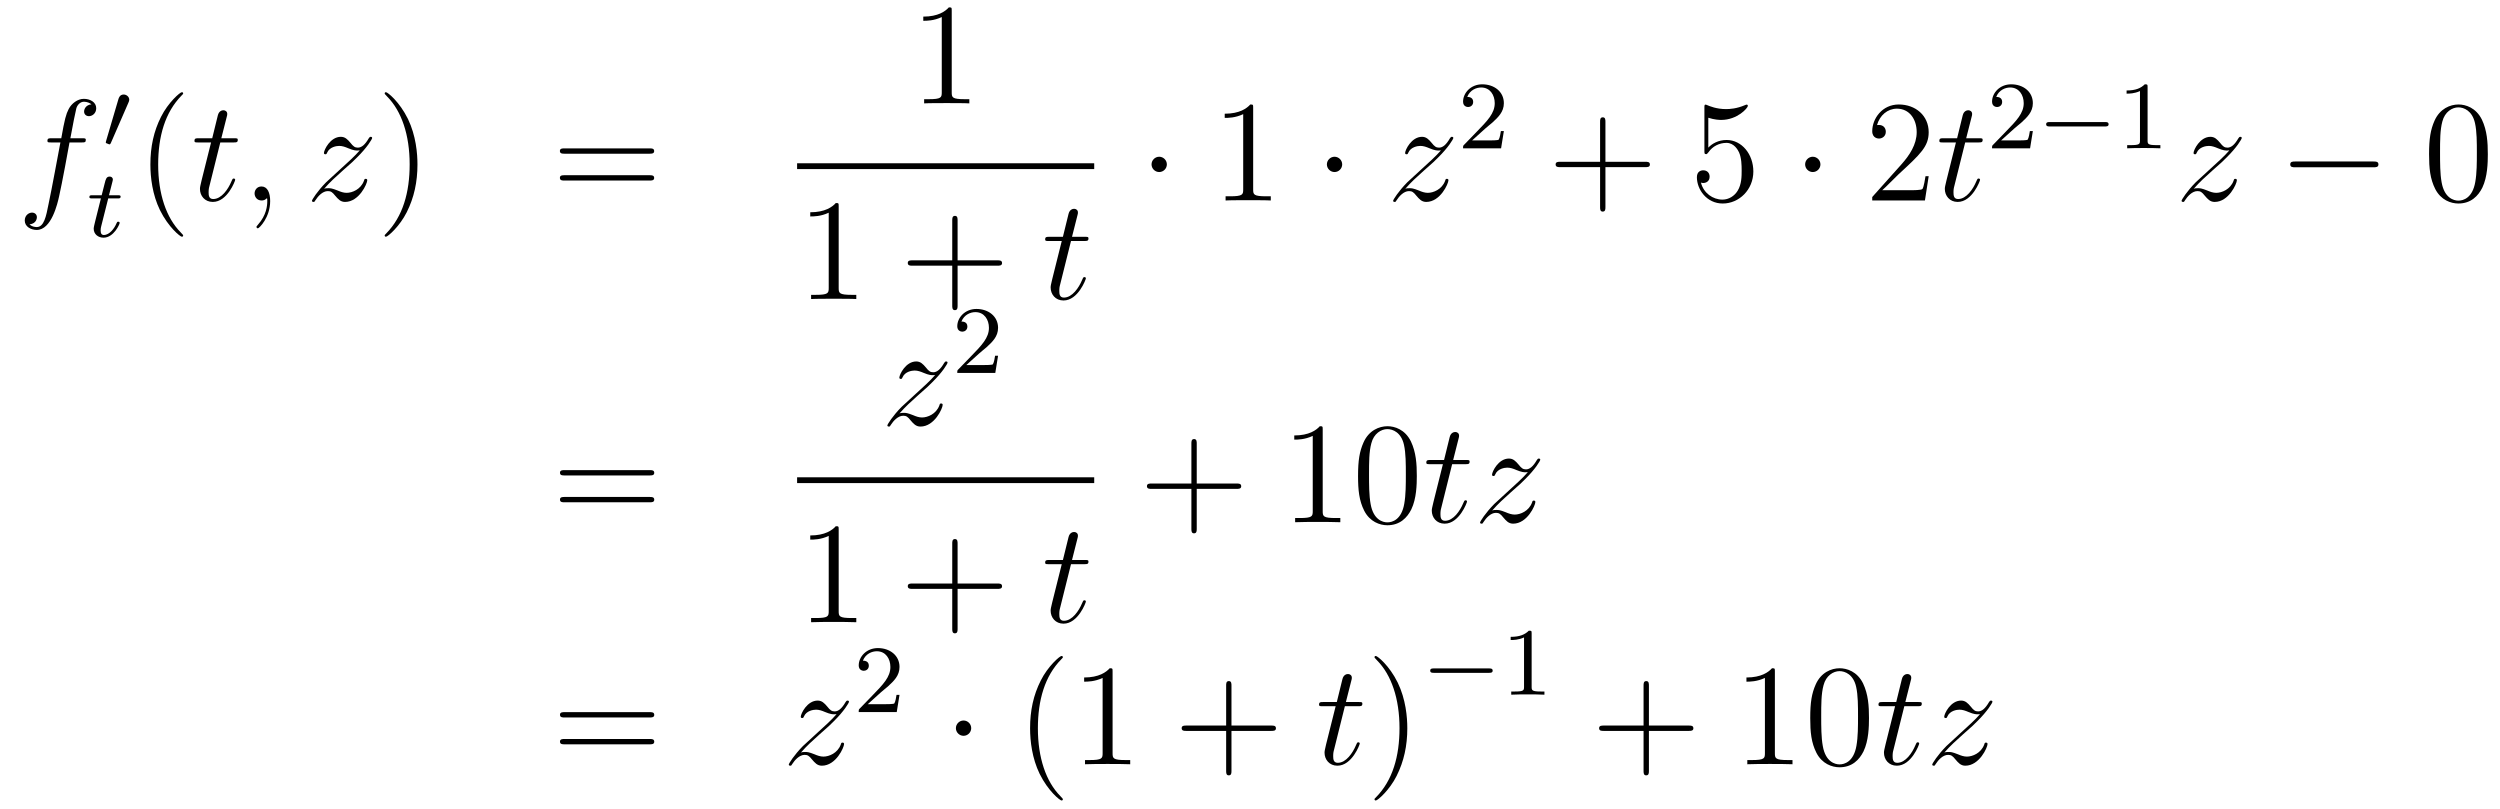 <?xml version='1.0'?>
<!-- This file was generated by dvisvgm 1.14.1 -->
<svg height='67pt' version='1.1' viewBox='0 -67 207 67' width='207pt' xmlns='http://www.w3.org/2000/svg' xmlns:xlink='http://www.w3.org/1999/xlink'>
<g id='page1'>
<g transform='matrix(1 0 0 1 -132 600)'>
<path d='M138.772 -655.206C139.011 -655.206 139.106 -655.206 139.106 -655.433C139.106 -655.552 139.011 -655.552 138.795 -655.552H137.827C138.054 -656.783 138.222 -657.632 138.317 -658.015C138.389 -658.302 138.64 -658.577 138.951 -658.577C139.202 -658.577 139.453 -658.469 139.572 -658.362C139.106 -658.314 138.963 -657.967 138.963 -657.764C138.963 -657.525 139.142 -657.381 139.369 -657.381C139.608 -657.381 139.967 -657.584 139.967 -658.039C139.967 -658.541 139.465 -658.816 138.939 -658.816C138.425 -658.816 137.923 -658.433 137.684 -657.967C137.468 -657.548 137.349 -657.118 137.074 -655.552H136.273C136.046 -655.552 135.927 -655.552 135.927 -655.337C135.927 -655.206 135.998 -655.206 136.237 -655.206H137.002C136.787 -654.094 136.297 -651.392 136.022 -650.113C135.819 -649.073 135.64 -648.2 135.042 -648.2C135.006 -648.2 134.659 -648.2 134.444 -648.427C135.054 -648.475 135.054 -649.001 135.054 -649.013C135.054 -649.252 134.874 -649.396 134.648 -649.396C134.408 -649.396 134.05 -649.192 134.05 -648.738C134.05 -648.224 134.576 -647.961 135.042 -647.961C136.261 -647.961 136.763 -650.149 136.895 -650.747C137.11 -651.667 137.696 -654.847 137.755 -655.206H138.772Z' fill-rule='evenodd'/>
<path d='M142.632 -658.497C142.672 -658.601 142.703 -658.656 142.703 -658.736C142.703 -658.999 142.464 -659.174 142.241 -659.174C141.923 -659.174 141.835 -658.895 141.803 -658.784L140.791 -655.349C140.759 -655.254 140.759 -655.23 140.759 -655.222C140.759 -655.15 140.807 -655.134 140.887 -655.11C141.03 -655.047 141.046 -655.047 141.062 -655.047C141.086 -655.047 141.133 -655.047 141.189 -655.182L142.632 -658.497Z' fill-rule='evenodd'/>
<path d='M140.961 -650.572H141.742C141.893 -650.572 141.989 -650.572 141.989 -650.723C141.989 -650.834 141.885 -650.834 141.75 -650.834H141.025L141.312 -651.966C141.343 -652.085 141.343 -652.125 141.343 -652.133C141.343 -652.301 141.216 -652.38 141.081 -652.38C140.81 -652.38 140.754 -652.165 140.666 -651.807L140.419 -650.834H139.654C139.503 -650.834 139.399 -650.834 139.399 -650.683C139.399 -650.572 139.503 -650.572 139.638 -650.572H140.355L139.877 -648.659C139.829 -648.46 139.758 -648.181 139.758 -648.069C139.758 -647.591 140.148 -647.32 140.571 -647.32C141.423 -647.32 141.909 -648.444 141.909 -648.539C141.909 -648.627 141.837 -648.643 141.79 -648.643C141.702 -648.643 141.694 -648.611 141.638 -648.492C141.479 -648.109 141.081 -647.543 140.594 -647.543C140.427 -647.543 140.332 -647.655 140.332 -647.918C140.332 -648.069 140.355 -648.157 140.379 -648.261L140.961 -650.572Z' fill-rule='evenodd'/>
<path d='M147.165 -647.495C147.165 -647.531 147.165 -647.555 146.962 -647.758C145.767 -648.966 145.097 -650.938 145.097 -653.377C145.097 -655.696 145.659 -657.692 147.046 -659.103C147.165 -659.21 147.165 -659.234 147.165 -659.27C147.165 -659.342 147.105 -659.366 147.057 -659.366C146.902 -659.366 145.922 -658.505 145.336 -657.333C144.727 -656.126 144.452 -654.847 144.452 -653.377C144.452 -652.312 144.619 -650.89 145.24 -649.611C145.946 -648.177 146.926 -647.399 147.057 -647.399C147.105 -647.399 147.165 -647.423 147.165 -647.495Z' fill-rule='evenodd'/>
<path d='M150.241 -655.206H151.341C151.568 -655.206 151.688 -655.206 151.688 -655.421C151.688 -655.552 151.616 -655.552 151.377 -655.552H150.325L150.767 -657.297C150.815 -657.465 150.815 -657.489 150.815 -657.573C150.815 -657.764 150.66 -657.871 150.504 -657.871C150.409 -657.871 150.134 -657.835 150.038 -657.453L149.572 -655.552H148.448C148.209 -655.552 148.102 -655.552 148.102 -655.325C148.102 -655.206 148.185 -655.206 148.412 -655.206H149.476L148.687 -652.05C148.592 -651.631 148.556 -651.512 148.556 -651.356C148.556 -650.794 148.95 -650.28 149.62 -650.28C150.827 -650.28 151.473 -652.026 151.473 -652.109C151.473 -652.181 151.425 -652.217 151.353 -652.217C151.329 -652.217 151.281 -652.217 151.257 -652.169C151.245 -652.157 151.234 -652.145 151.15 -651.954C150.899 -651.356 150.349 -650.52 149.655 -650.52C149.297 -650.52 149.273 -650.818 149.273 -651.081C149.273 -651.093 149.273 -651.32 149.309 -651.464L150.241 -655.206ZM154.37 -650.352C154.37 -651.046 154.143 -651.56 153.652 -651.56C153.27 -651.56 153.079 -651.249 153.079 -650.986C153.079 -650.723 153.258 -650.4 153.664 -650.4C153.82 -650.4 153.951 -650.448 154.059 -650.555C154.083 -650.579 154.095 -650.579 154.107 -650.579C154.131 -650.579 154.131 -650.412 154.131 -650.352C154.131 -649.958 154.059 -649.181 153.366 -648.404C153.234 -648.26 153.234 -648.236 153.234 -648.213C153.234 -648.153 153.294 -648.093 153.354 -648.093C153.449 -648.093 154.37 -648.978 154.37 -650.352Z' fill-rule='evenodd'/>
<path d='M158.834 -651.368C159.348 -651.954 159.767 -652.325 160.365 -652.863C161.082 -653.484 161.392 -653.783 161.56 -653.962C162.397 -654.787 162.815 -655.481 162.815 -655.576C162.815 -655.672 162.719 -655.672 162.696 -655.672C162.612 -655.672 162.588 -655.624 162.528 -655.54C162.229 -655.026 161.942 -654.775 161.631 -654.775C161.38 -654.775 161.249 -654.883 161.022 -655.17C160.771 -655.468 160.568 -655.672 160.221 -655.672C159.348 -655.672 158.822 -654.584 158.822 -654.333C158.822 -654.297 158.834 -654.225 158.942 -654.225C159.037 -654.225 159.05 -654.273 159.085 -654.357C159.289 -654.835 159.862 -654.919 160.089 -654.919C160.341 -654.919 160.58 -654.835 160.83 -654.727C161.285 -654.536 161.476 -654.536 161.596 -654.536C161.679 -654.536 161.727 -654.536 161.787 -654.548C161.392 -654.082 160.747 -653.508 160.209 -653.018L159.002 -651.906C158.272 -651.165 157.83 -650.46 157.83 -650.376C157.83 -650.304 157.89 -650.28 157.962 -650.28C158.033 -650.28 158.045 -650.292 158.129 -650.436C158.32 -650.735 158.703 -651.177 159.145 -651.177C159.396 -651.177 159.516 -651.093 159.755 -650.794C159.982 -650.532 160.185 -650.28 160.568 -650.28C161.739 -650.28 162.409 -651.799 162.409 -652.073C162.409 -652.121 162.397 -652.193 162.277 -652.193C162.181 -652.193 162.17 -652.145 162.134 -652.026C161.871 -651.32 161.165 -651.033 160.699 -651.033C160.448 -651.033 160.209 -651.117 159.958 -651.225C159.48 -651.416 159.348 -651.416 159.193 -651.416C159.073 -651.416 158.942 -651.416 158.834 -651.368Z' fill-rule='evenodd'/>
<path d='M166.566 -653.377C166.566 -654.285 166.446 -655.767 165.777 -657.154C165.071 -658.588 164.091 -659.366 163.959 -659.366C163.912 -659.366 163.852 -659.342 163.852 -659.27C163.852 -659.234 163.852 -659.21 164.055 -659.007C165.251 -657.8 165.92 -655.827 165.92 -653.388C165.92 -651.069 165.358 -649.073 163.971 -647.662C163.852 -647.555 163.852 -647.531 163.852 -647.495C163.852 -647.423 163.912 -647.399 163.959 -647.399C164.115 -647.399 165.095 -648.26 165.681 -649.432C166.291 -650.651 166.566 -651.942 166.566 -653.377Z' fill-rule='evenodd'/>
<path d='M185.782 -654.273C185.949 -654.273 186.165 -654.273 186.165 -654.488C186.165 -654.715 185.962 -654.715 185.782 -654.715H178.741C178.574 -654.715 178.359 -654.715 178.359 -654.5C178.359 -654.273 178.562 -654.273 178.741 -654.273H185.782ZM185.782 -652.05C185.949 -652.05 186.165 -652.05 186.165 -652.265C186.165 -652.492 185.962 -652.492 185.782 -652.492H178.741C178.574 -652.492 178.359 -652.492 178.359 -652.277C178.359 -652.05 178.562 -652.05 178.741 -652.05H185.782Z' fill-rule='evenodd'/>
<path d='M210.803 -666.102C210.803 -666.378 210.803 -666.389 210.564 -666.389C210.277 -666.067 209.68 -665.624 208.448 -665.624V-665.278C208.723 -665.278 209.321 -665.278 209.978 -665.588V-659.36C209.978 -658.93 209.942 -658.787 208.89 -658.787H208.519V-658.44C208.842 -658.464 210.002 -658.464 210.396 -658.464C210.791 -658.464 211.938 -658.464 212.261 -658.44V-658.787H211.891C210.839 -658.787 210.803 -658.93 210.803 -659.36V-666.102Z' fill-rule='evenodd'/>
<path d='M198 -653H222.601V-653.481H198'/>
<path d='M201.443 -649.902C201.443 -650.178 201.443 -650.189 201.204 -650.189C200.917 -649.867 200.32 -649.424 199.088 -649.424V-649.078C199.363 -649.078 199.961 -649.078 200.618 -649.388V-643.16C200.618 -642.73 200.582 -642.587 199.53 -642.587H199.159V-642.24C199.482 -642.264 200.642 -642.264 201.036 -642.264C201.431 -642.264 202.578 -642.264 202.901 -642.24V-642.587H202.531C201.479 -642.587 201.443 -642.73 201.443 -643.16V-649.902Z' fill-rule='evenodd'/>
<path d='M211.289 -645.001H214.588C214.756 -645.001 214.97 -645.001 214.97 -645.217C214.97 -645.444 214.768 -645.444 214.588 -645.444H211.289V-648.743C211.289 -648.91 211.289 -649.126 211.073 -649.126C210.846 -649.126 210.846 -648.922 210.846 -648.743V-645.444H207.547C207.379 -645.444 207.164 -645.444 207.164 -645.228C207.164 -645.001 207.367 -645.001 207.547 -645.001H210.846V-641.702C210.846 -641.535 210.846 -641.32 211.062 -641.32C211.289 -641.32 211.289 -641.523 211.289 -641.702V-645.001Z' fill-rule='evenodd'/>
<path d='M220.679 -647.046H221.778C222.006 -647.046 222.125 -647.046 222.125 -647.261C222.125 -647.392 222.054 -647.392 221.814 -647.392H220.763L221.204 -649.137C221.252 -649.305 221.252 -649.329 221.252 -649.413C221.252 -649.604 221.098 -649.711 220.942 -649.711C220.846 -649.711 220.572 -649.675 220.476 -649.293L220.009 -647.392H218.886C218.647 -647.392 218.539 -647.392 218.539 -647.165C218.539 -647.046 218.623 -647.046 218.85 -647.046H219.914L219.125 -643.89C219.029 -643.471 218.993 -643.352 218.993 -643.196C218.993 -642.634 219.388 -642.12 220.057 -642.12C221.264 -642.12 221.91 -643.866 221.91 -643.949C221.91 -644.021 221.862 -644.057 221.79 -644.057C221.767 -644.057 221.719 -644.057 221.695 -644.009C221.683 -643.997 221.671 -643.985 221.587 -643.794C221.336 -643.196 220.787 -642.36 220.093 -642.36C219.734 -642.36 219.71 -642.658 219.71 -642.921C219.71 -642.933 219.71 -643.16 219.746 -643.304L220.679 -647.046Z' fill-rule='evenodd'/>
<path d='M228.616 -653.388C228.616 -653.735 228.329 -654.022 227.982 -654.022C227.635 -654.022 227.348 -653.735 227.348 -653.388C227.348 -653.042 227.635 -652.755 227.982 -652.755C228.329 -652.755 228.616 -653.042 228.616 -653.388Z' fill-rule='evenodd'/>
<path d='M235.762 -658.062C235.762 -658.338 235.762 -658.349 235.523 -658.349C235.236 -658.027 234.638 -657.584 233.407 -657.584V-657.238C233.682 -657.238 234.28 -657.238 234.937 -657.548V-651.32C234.937 -650.89 234.901 -650.747 233.849 -650.747H233.479V-650.4C233.802 -650.424 234.961 -650.424 235.356 -650.424S236.898 -650.424 237.221 -650.4V-650.747H236.85C235.798 -650.747 235.762 -650.89 235.762 -651.32V-658.062Z' fill-rule='evenodd'/>
<path d='M243.133 -653.388C243.133 -653.735 242.846 -654.022 242.5 -654.022C242.153 -654.022 241.866 -653.735 241.866 -653.388C241.866 -653.042 242.153 -652.755 242.5 -652.755C242.846 -652.755 243.133 -653.042 243.133 -653.388Z' fill-rule='evenodd'/>
<path d='M248.356 -651.368C248.87 -651.954 249.288 -652.325 249.886 -652.863C250.603 -653.484 250.914 -653.783 251.082 -653.962C251.918 -654.787 252.336 -655.481 252.336 -655.576C252.336 -655.672 252.241 -655.672 252.217 -655.672C252.133 -655.672 252.109 -655.624 252.049 -655.54C251.75 -655.026 251.464 -654.775 251.153 -654.775C250.902 -654.775 250.77 -654.883 250.543 -655.17C250.292 -655.468 250.09 -655.672 249.743 -655.672C248.87 -655.672 248.344 -654.584 248.344 -654.333C248.344 -654.297 248.356 -654.225 248.464 -654.225C248.558 -654.225 248.572 -654.273 248.606 -654.357C248.81 -654.835 249.384 -654.919 249.611 -654.919C249.862 -654.919 250.102 -654.835 250.352 -654.727C250.806 -654.536 250.998 -654.536 251.117 -654.536C251.201 -654.536 251.249 -654.536 251.309 -654.548C250.914 -654.082 250.268 -653.508 249.731 -653.018L248.524 -651.906C247.794 -651.165 247.351 -650.46 247.351 -650.376C247.351 -650.304 247.411 -650.28 247.483 -650.28S247.567 -650.292 247.65 -650.436C247.842 -650.735 248.225 -651.177 248.666 -651.177C248.917 -651.177 249.037 -651.093 249.276 -650.794C249.503 -650.532 249.707 -650.28 250.09 -650.28C251.261 -650.28 251.93 -651.799 251.93 -652.073C251.93 -652.121 251.918 -652.193 251.798 -652.193C251.702 -652.193 251.692 -652.145 251.656 -652.026C251.392 -651.32 250.687 -651.033 250.22 -651.033C249.97 -651.033 249.731 -651.117 249.48 -651.225C249.001 -651.416 248.87 -651.416 248.714 -651.416C248.594 -651.416 248.464 -651.416 248.356 -651.368Z' fill-rule='evenodd'/>
<path d='M254.968 -656.346C255.095 -656.465 255.43 -656.728 255.557 -656.84C256.051 -657.294 256.52 -657.732 256.52 -658.457C256.52 -659.405 255.724 -660.019 254.728 -660.019C253.772 -660.019 253.142 -659.294 253.142 -658.585C253.142 -658.194 253.453 -658.138 253.565 -658.138C253.732 -658.138 253.979 -658.258 253.979 -658.561C253.979 -658.975 253.58 -658.975 253.486 -658.975C253.716 -659.557 254.25 -659.756 254.64 -659.756C255.382 -659.756 255.764 -659.127 255.764 -658.457C255.764 -657.628 255.182 -657.023 254.242 -656.059L253.238 -655.023C253.142 -654.935 253.142 -654.919 253.142 -654.72H256.29L256.52 -656.146H256.273C256.25 -655.987 256.187 -655.588 256.091 -655.437C256.043 -655.373 255.437 -655.373 255.31 -655.373H253.891L254.968 -656.346Z' fill-rule='evenodd'/>
<path d='M264.93 -653.161H268.229C268.397 -653.161 268.612 -653.161 268.612 -653.377C268.612 -653.604 268.409 -653.604 268.229 -653.604H264.93V-656.903C264.93 -657.07 264.93 -657.286 264.714 -657.286C264.487 -657.286 264.487 -657.082 264.487 -656.903V-653.604H261.188C261.02 -653.604 260.806 -653.604 260.806 -653.388C260.806 -653.161 261.008 -653.161 261.188 -653.161H264.487V-649.862C264.487 -649.695 264.487 -649.48 264.702 -649.48C264.93 -649.48 264.93 -649.683 264.93 -649.862V-653.161Z' fill-rule='evenodd'/>
<path d='M273.448 -657.25C273.961 -657.082 274.38 -657.07 274.511 -657.07C275.862 -657.07 276.722 -658.062 276.722 -658.23C276.722 -658.278 276.698 -658.338 276.628 -658.338C276.604 -658.338 276.58 -658.338 276.472 -658.29C275.802 -658.003 275.228 -657.967 274.918 -657.967C274.129 -657.967 273.566 -658.206 273.34 -658.302C273.256 -658.338 273.232 -658.338 273.221 -658.338C273.125 -658.338 273.125 -658.266 273.125 -658.074V-654.524C273.125 -654.309 273.125 -654.237 273.268 -654.237C273.328 -654.237 273.34 -654.249 273.46 -654.393C273.794 -654.883 274.356 -655.17 274.954 -655.17C275.587 -655.17 275.898 -654.584 275.994 -654.381C276.197 -653.914 276.209 -653.329 276.209 -652.874C276.209 -652.42 276.209 -651.739 275.874 -651.201C275.611 -650.771 275.144 -650.472 274.619 -650.472C273.829 -650.472 273.053 -651.01 272.838 -651.882C272.898 -651.858 272.969 -651.847 273.029 -651.847C273.232 -651.847 273.556 -651.966 273.556 -652.372C273.556 -652.707 273.328 -652.898 273.029 -652.898C272.814 -652.898 272.503 -652.791 272.503 -652.325C272.503 -651.308 273.316 -650.149 274.643 -650.149C275.994 -650.149 277.177 -651.285 277.177 -652.803C277.177 -654.225 276.221 -655.409 274.966 -655.409C274.284 -655.409 273.758 -655.11 273.448 -654.775V-657.25Z' fill-rule='evenodd'/>
<path d='M282.732 -653.388C282.732 -653.735 282.444 -654.022 282.097 -654.022C281.752 -654.022 281.465 -653.735 281.465 -653.388C281.465 -653.042 281.752 -652.755 282.097 -652.755C282.444 -652.755 282.732 -653.042 282.732 -653.388Z' fill-rule='evenodd'/>
<path d='M291.695 -652.408H291.432C291.396 -652.205 291.301 -651.547 291.181 -651.356C291.097 -651.249 290.416 -651.249 290.058 -651.249H287.846C288.169 -651.524 288.898 -652.289 289.208 -652.576C291.025 -654.249 291.695 -654.871 291.695 -656.054C291.695 -657.429 290.608 -658.349 289.22 -658.349C287.834 -658.349 287.021 -657.166 287.021 -656.138C287.021 -655.528 287.548 -655.528 287.582 -655.528C287.834 -655.528 288.145 -655.707 288.145 -656.09C288.145 -656.425 287.917 -656.652 287.582 -656.652C287.476 -656.652 287.452 -656.652 287.416 -656.64C287.642 -657.453 288.288 -658.003 289.066 -658.003C290.082 -658.003 290.702 -657.154 290.702 -656.054C290.702 -655.038 290.117 -654.153 289.436 -653.388L287.021 -650.687V-650.4H291.384L291.695 -652.408Z' fill-rule='evenodd'/>
<path d='M294.718 -655.206H295.817C296.044 -655.206 296.164 -655.206 296.164 -655.421C296.164 -655.552 296.092 -655.552 295.853 -655.552H294.8L295.243 -657.297C295.291 -657.465 295.291 -657.489 295.291 -657.573C295.291 -657.764 295.135 -657.871 294.98 -657.871C294.884 -657.871 294.61 -657.835 294.514 -657.453L294.048 -655.552H292.924C292.685 -655.552 292.578 -655.552 292.578 -655.325C292.578 -655.206 292.661 -655.206 292.888 -655.206H293.952L293.164 -652.05C293.068 -651.631 293.032 -651.512 293.032 -651.356C293.032 -650.794 293.426 -650.28 294.096 -650.28C295.303 -650.28 295.949 -652.026 295.949 -652.109C295.949 -652.181 295.901 -652.217 295.829 -652.217C295.805 -652.217 295.757 -652.217 295.733 -652.169C295.721 -652.157 295.709 -652.145 295.626 -651.954C295.375 -651.356 294.824 -650.52 294.131 -650.52C293.773 -650.52 293.749 -650.818 293.749 -651.081C293.749 -651.093 293.749 -651.32 293.785 -651.464L294.718 -655.206Z' fill-rule='evenodd'/>
<path d='M298.768 -656.346C298.895 -656.465 299.23 -656.728 299.357 -656.84C299.851 -657.294 300.32 -657.732 300.32 -658.457C300.32 -659.405 299.524 -660.019 298.528 -660.019C297.572 -660.019 296.942 -659.294 296.942 -658.585C296.942 -658.194 297.253 -658.138 297.365 -658.138C297.532 -658.138 297.779 -658.258 297.779 -658.561C297.779 -658.975 297.38 -658.975 297.286 -658.975C297.516 -659.557 298.05 -659.756 298.44 -659.756C299.182 -659.756 299.564 -659.127 299.564 -658.457C299.564 -657.628 298.982 -657.023 298.042 -656.059L297.038 -655.023C296.942 -654.935 296.942 -654.919 296.942 -654.72H300.09L300.32 -656.146H300.073C300.05 -655.987 299.987 -655.588 299.891 -655.437C299.843 -655.373 299.237 -655.373 299.11 -655.373H297.691L298.768 -656.346Z' fill-rule='evenodd'/>
<path d='M306.289 -656.529C306.416 -656.529 306.592 -656.529 306.592 -656.712C306.592 -656.895 306.416 -656.895 306.289 -656.895H301.723C301.596 -656.895 301.421 -656.895 301.421 -656.712C301.421 -656.529 301.596 -656.529 301.723 -656.529H306.289Z' fill-rule='evenodd'/>
<path d='M309.82 -659.796C309.82 -660.011 309.803 -660.019 309.588 -660.019C309.262 -659.7 308.839 -659.509 308.082 -659.509V-659.246C308.297 -659.246 308.728 -659.246 309.19 -659.461V-655.373C309.19 -655.078 309.166 -654.983 308.408 -654.983H308.13V-654.72C308.456 -654.744 309.142 -654.744 309.5 -654.744S310.552 -654.744 310.879 -654.72V-654.983H310.6C309.842 -654.983 309.82 -655.078 309.82 -655.373V-659.796Z' fill-rule='evenodd'/>
<path d='M313.638 -651.368C314.152 -651.954 314.57 -652.325 315.168 -652.863C315.886 -653.484 316.196 -653.783 316.363 -653.962C317.201 -654.787 317.618 -655.481 317.618 -655.576C317.618 -655.672 317.524 -655.672 317.5 -655.672C317.416 -655.672 317.392 -655.624 317.332 -655.54C317.033 -655.026 316.746 -654.775 316.435 -654.775C316.184 -654.775 316.052 -654.883 315.826 -655.17C315.575 -655.468 315.372 -655.672 315.025 -655.672C314.152 -655.672 313.626 -654.584 313.626 -654.333C313.626 -654.297 313.638 -654.225 313.746 -654.225C313.841 -654.225 313.854 -654.273 313.889 -654.357C314.093 -654.835 314.666 -654.919 314.893 -654.919C315.144 -654.919 315.384 -654.835 315.635 -654.727C316.088 -654.536 316.28 -654.536 316.399 -654.536C316.483 -654.536 316.531 -654.536 316.591 -654.548C316.196 -654.082 315.551 -653.508 315.013 -653.018L313.806 -651.906C313.076 -651.165 312.634 -650.46 312.634 -650.376C312.634 -650.304 312.694 -650.28 312.766 -650.28C312.838 -650.28 312.85 -650.292 312.932 -650.436C313.124 -650.735 313.506 -651.177 313.949 -651.177C314.2 -651.177 314.32 -651.093 314.558 -650.794C314.785 -650.532 314.989 -650.28 315.372 -650.28C316.543 -650.28 317.213 -651.799 317.213 -652.073C317.213 -652.121 317.201 -652.193 317.081 -652.193C316.985 -652.193 316.974 -652.145 316.938 -652.026C316.674 -651.32 315.97 -651.033 315.503 -651.033C315.252 -651.033 315.013 -651.117 314.762 -651.225C314.284 -651.416 314.152 -651.416 313.997 -651.416C313.877 -651.416 313.746 -651.416 313.638 -651.368Z' fill-rule='evenodd'/>
<path d='M328.517 -653.149C328.72 -653.149 328.934 -653.149 328.934 -653.388C328.934 -653.628 328.72 -653.628 328.517 -653.628H322.049C321.846 -653.628 321.631 -653.628 321.631 -653.388C321.631 -653.149 321.846 -653.149 322.049 -653.149H328.517Z' fill-rule='evenodd'/>
<path d='M337.992 -654.225C337.992 -655.218 337.932 -656.186 337.502 -657.094C337.012 -658.087 336.151 -658.349 335.566 -658.349C334.872 -658.349 334.024 -658.003 333.581 -657.011C333.246 -656.257 333.127 -655.516 333.127 -654.225C333.127 -653.066 333.21 -652.193 333.641 -651.344C334.108 -650.436 334.932 -650.149 335.554 -650.149C336.594 -650.149 337.192 -650.771 337.538 -651.464C337.968 -652.36 337.992 -653.532 337.992 -654.225ZM335.554 -650.388C335.171 -650.388 334.394 -650.603 334.166 -651.906C334.036 -652.623 334.036 -653.532 334.036 -654.369C334.036 -655.349 334.036 -656.233 334.226 -656.939C334.43 -657.74 335.04 -658.11 335.554 -658.11C336.007 -658.11 336.701 -657.835 336.929 -656.808C337.084 -656.126 337.084 -655.182 337.084 -654.369C337.084 -653.568 337.084 -652.659 336.952 -651.93C336.725 -650.615 335.972 -650.388 335.554 -650.388Z' fill-rule='evenodd'/>
<path d='M185.789 -627.633C185.956 -627.633 186.172 -627.633 186.172 -627.848C186.172 -628.075 185.968 -628.075 185.789 -628.075H178.748C178.581 -628.075 178.366 -628.075 178.366 -627.86C178.366 -627.633 178.569 -627.633 178.748 -627.633H185.789ZM185.789 -625.41C185.956 -625.41 186.172 -625.41 186.172 -625.625C186.172 -625.852 185.968 -625.852 185.789 -625.852H178.748C178.581 -625.852 178.366 -625.852 178.366 -625.637C178.366 -625.41 178.569 -625.41 178.748 -625.41H185.789Z' fill-rule='evenodd'/>
<path d='M206.478 -632.768C206.992 -633.354 207.41 -633.725 208.008 -634.263C208.726 -634.884 209.036 -635.183 209.203 -635.362C210.041 -636.187 210.458 -636.881 210.458 -636.976C210.458 -637.072 210.364 -637.072 210.34 -637.072C210.256 -637.072 210.232 -637.024 210.172 -636.94C209.873 -636.426 209.586 -636.175 209.275 -636.175C209.024 -636.175 208.892 -636.283 208.666 -636.57C208.415 -636.868 208.212 -637.072 207.865 -637.072C206.992 -637.072 206.466 -635.984 206.466 -635.733C206.466 -635.697 206.478 -635.625 206.586 -635.625C206.681 -635.625 206.694 -635.673 206.729 -635.757C206.933 -636.235 207.506 -636.319 207.733 -636.319C207.984 -636.319 208.224 -636.235 208.475 -636.127C208.928 -635.936 209.12 -635.936 209.239 -635.936C209.323 -635.936 209.371 -635.936 209.431 -635.948C209.036 -635.482 208.391 -634.908 207.853 -634.418L206.646 -633.306C205.916 -632.565 205.474 -631.86 205.474 -631.776C205.474 -631.704 205.534 -631.68 205.606 -631.68C205.678 -631.68 205.69 -631.692 205.772 -631.836C205.964 -632.135 206.346 -632.577 206.789 -632.577C207.04 -632.577 207.16 -632.493 207.398 -632.194C207.625 -631.932 207.829 -631.68 208.212 -631.68C209.383 -631.68 210.053 -633.199 210.053 -633.473C210.053 -633.521 210.041 -633.593 209.921 -633.593C209.825 -633.593 209.814 -633.545 209.778 -633.426C209.514 -632.72 208.81 -632.433 208.343 -632.433C208.092 -632.433 207.853 -632.517 207.602 -632.625C207.124 -632.816 206.992 -632.816 206.837 -632.816C206.717 -632.816 206.586 -632.816 206.478 -632.768Z' fill-rule='evenodd'/>
<path d='M213.088 -637.746C213.215 -637.865 213.55 -638.128 213.677 -638.24C214.171 -638.694 214.64 -639.132 214.64 -639.857C214.64 -640.805 213.844 -641.419 212.848 -641.419C211.892 -641.419 211.262 -640.694 211.262 -639.985C211.262 -639.594 211.573 -639.538 211.685 -639.538C211.852 -639.538 212.099 -639.658 212.099 -639.961C212.099 -640.375 211.7 -640.375 211.606 -640.375C211.836 -640.957 212.37 -641.156 212.76 -641.156C213.502 -641.156 213.884 -640.527 213.884 -639.857C213.884 -639.028 213.302 -638.423 212.362 -637.459L211.358 -636.423C211.262 -636.335 211.262 -636.319 211.262 -636.12H214.41L214.64 -637.546H214.393C214.37 -637.387 214.307 -636.988 214.211 -636.837C214.163 -636.773 213.557 -636.773 213.43 -636.773H212.011L213.088 -637.746Z' fill-rule='evenodd'/>
<path d='M198 -627H222.601V-627.48H198'/>
<path d='M201.443 -623.142C201.443 -623.418 201.443 -623.429 201.204 -623.429C200.917 -623.107 200.32 -622.664 199.088 -622.664V-622.318C199.363 -622.318 199.961 -622.318 200.618 -622.628V-616.4C200.618 -615.97 200.582 -615.827 199.53 -615.827H199.159V-615.48C199.482 -615.504 200.642 -615.504 201.036 -615.504C201.431 -615.504 202.578 -615.504 202.901 -615.48V-615.827H202.531C201.479 -615.827 201.443 -615.97 201.443 -616.4V-623.142Z' fill-rule='evenodd'/>
<path d='M211.289 -618.241H214.588C214.756 -618.241 214.97 -618.241 214.97 -618.457C214.97 -618.684 214.768 -618.684 214.588 -618.684H211.289V-621.983C211.289 -622.15 211.289 -622.366 211.073 -622.366C210.846 -622.366 210.846 -622.162 210.846 -621.983V-618.684H207.547C207.379 -618.684 207.164 -618.684 207.164 -618.468C207.164 -618.241 207.367 -618.241 207.547 -618.241H210.846V-614.942C210.846 -614.775 210.846 -614.56 211.062 -614.56C211.289 -614.56 211.289 -614.763 211.289 -614.942V-618.241Z' fill-rule='evenodd'/>
<path d='M220.679 -620.286H221.778C222.006 -620.286 222.125 -620.286 222.125 -620.501C222.125 -620.632 222.054 -620.632 221.814 -620.632H220.763L221.204 -622.377C221.252 -622.545 221.252 -622.569 221.252 -622.653C221.252 -622.844 221.098 -622.951 220.942 -622.951C220.846 -622.951 220.572 -622.915 220.476 -622.533L220.009 -620.632H218.886C218.647 -620.632 218.539 -620.632 218.539 -620.405C218.539 -620.286 218.623 -620.286 218.85 -620.286H219.914L219.125 -617.13C219.029 -616.711 218.993 -616.592 218.993 -616.436C218.993 -615.874 219.388 -615.36 220.057 -615.36C221.264 -615.36 221.91 -617.106 221.91 -617.189C221.91 -617.261 221.862 -617.297 221.79 -617.297C221.767 -617.297 221.719 -617.297 221.695 -617.249C221.683 -617.237 221.671 -617.225 221.587 -617.034C221.336 -616.436 220.787 -615.6 220.093 -615.6C219.734 -615.6 219.71 -615.898 219.71 -616.161C219.71 -616.173 219.71 -616.4 219.746 -616.544L220.679 -620.286Z' fill-rule='evenodd'/>
<path d='M231.09 -626.521H234.389C234.557 -626.521 234.772 -626.521 234.772 -626.737C234.772 -626.964 234.569 -626.964 234.389 -626.964H231.09V-630.263C231.09 -630.43 231.09 -630.646 230.874 -630.646C230.647 -630.646 230.647 -630.442 230.647 -630.263V-626.964H227.348C227.18 -626.964 226.966 -626.964 226.966 -626.748C226.966 -626.521 227.168 -626.521 227.348 -626.521H230.647V-623.222C230.647 -623.055 230.647 -622.84 230.862 -622.84C231.09 -622.84 231.09 -623.043 231.09 -623.222V-626.521Z' fill-rule='evenodd'/>
<path d='M241.52 -631.422C241.52 -631.698 241.52 -631.709 241.28 -631.709C240.994 -631.387 240.396 -630.944 239.165 -630.944V-630.598C239.44 -630.598 240.037 -630.598 240.695 -630.908V-624.68C240.695 -624.25 240.659 -624.107 239.608 -624.107H239.237V-623.76C239.56 -623.784 240.719 -623.784 241.114 -623.784S242.656 -623.784 242.978 -623.76V-624.107H242.608C241.556 -624.107 241.52 -624.25 241.52 -624.68V-631.422ZM249.312 -627.585C249.312 -628.578 249.253 -629.546 248.822 -630.454C248.333 -631.447 247.471 -631.709 246.886 -631.709C246.192 -631.709 245.344 -631.363 244.902 -630.371C244.567 -629.617 244.447 -628.876 244.447 -627.585C244.447 -626.426 244.531 -625.553 244.961 -624.704C245.428 -623.796 246.252 -623.509 246.874 -623.509C247.914 -623.509 248.512 -624.131 248.858 -624.824C249.289 -625.72 249.312 -626.892 249.312 -627.585ZM246.874 -623.748C246.492 -623.748 245.714 -623.963 245.488 -625.266C245.356 -625.983 245.356 -626.892 245.356 -627.729C245.356 -628.709 245.356 -629.593 245.548 -630.299C245.75 -631.1 246.36 -631.47 246.874 -631.47C247.328 -631.47 248.022 -631.195 248.249 -630.168C248.404 -629.486 248.404 -628.542 248.404 -627.729C248.404 -626.928 248.404 -626.019 248.273 -625.29C248.046 -623.975 247.292 -623.748 246.874 -623.748Z' fill-rule='evenodd'/>
<path d='M252.238 -628.566H253.338C253.565 -628.566 253.684 -628.566 253.684 -628.781C253.684 -628.912 253.613 -628.912 253.374 -628.912H252.322L252.763 -630.657C252.811 -630.825 252.811 -630.849 252.811 -630.933C252.811 -631.124 252.656 -631.231 252.5 -631.231C252.406 -631.231 252.131 -631.195 252.035 -630.813L251.568 -628.912H250.445C250.206 -628.912 250.098 -628.912 250.098 -628.685C250.098 -628.566 250.182 -628.566 250.409 -628.566H251.473L250.684 -625.41C250.588 -624.991 250.552 -624.872 250.552 -624.716C250.552 -624.154 250.946 -623.64 251.616 -623.64C252.823 -623.64 253.469 -625.386 253.469 -625.469C253.469 -625.541 253.421 -625.577 253.349 -625.577C253.326 -625.577 253.278 -625.577 253.254 -625.529C253.242 -625.517 253.23 -625.505 253.146 -625.314C252.895 -624.716 252.346 -623.88 251.652 -623.88C251.293 -623.88 251.269 -624.178 251.269 -624.441C251.269 -624.453 251.269 -624.68 251.305 -624.824L252.238 -628.566ZM255.553 -624.728C256.067 -625.314 256.486 -625.685 257.083 -626.223C257.801 -626.844 258.112 -627.143 258.278 -627.322C259.116 -628.147 259.534 -628.841 259.534 -628.936C259.534 -629.032 259.438 -629.032 259.415 -629.032C259.331 -629.032 259.307 -628.984 259.247 -628.9C258.948 -628.386 258.661 -628.135 258.35 -628.135C258.1 -628.135 257.968 -628.243 257.741 -628.53C257.49 -628.828 257.286 -629.032 256.939 -629.032C256.067 -629.032 255.541 -627.944 255.541 -627.693C255.541 -627.657 255.553 -627.585 255.661 -627.585C255.756 -627.585 255.768 -627.633 255.804 -627.717C256.008 -628.195 256.582 -628.279 256.808 -628.279C257.059 -628.279 257.298 -628.195 257.549 -628.087C258.004 -627.896 258.196 -627.896 258.314 -627.896C258.398 -627.896 258.446 -627.896 258.506 -627.908C258.112 -627.442 257.466 -626.868 256.928 -626.378L255.721 -625.266C254.992 -624.525 254.549 -623.82 254.549 -623.736C254.549 -623.664 254.609 -623.64 254.681 -623.64C254.752 -623.64 254.764 -623.652 254.848 -623.796C255.04 -624.095 255.421 -624.537 255.864 -624.537C256.115 -624.537 256.235 -624.453 256.474 -624.154C256.7 -623.892 256.904 -623.64 257.286 -623.64C258.458 -623.64 259.128 -625.159 259.128 -625.433C259.128 -625.481 259.116 -625.553 258.996 -625.553C258.9 -625.553 258.888 -625.505 258.852 -625.386C258.589 -624.68 257.884 -624.393 257.418 -624.393C257.167 -624.393 256.928 -624.477 256.676 -624.585C256.199 -624.776 256.067 -624.776 255.912 -624.776C255.792 -624.776 255.661 -624.776 255.553 -624.728Z' fill-rule='evenodd'/>
<path d='M185.789 -607.593C185.956 -607.593 186.172 -607.593 186.172 -607.808C186.172 -608.035 185.968 -608.035 185.789 -608.035H178.748C178.581 -608.035 178.366 -608.035 178.366 -607.82C178.366 -607.593 178.569 -607.593 178.748 -607.593H185.789ZM185.789 -605.37C185.956 -605.37 186.172 -605.37 186.172 -605.585C186.172 -605.812 185.968 -605.812 185.789 -605.812H178.748C178.581 -605.812 178.366 -605.812 178.366 -605.597C178.366 -605.37 178.569 -605.37 178.748 -605.37H185.789Z' fill-rule='evenodd'/>
<path d='M198.316 -604.688C198.829 -605.274 199.248 -605.645 199.846 -606.183C200.563 -606.804 200.874 -607.103 201.041 -607.282C201.878 -608.107 202.296 -608.801 202.296 -608.896C202.296 -608.992 202.2 -608.992 202.176 -608.992C202.093 -608.992 202.069 -608.944 202.009 -608.86C201.71 -608.346 201.424 -608.095 201.113 -608.095C200.862 -608.095 200.73 -608.203 200.503 -608.49C200.252 -608.788 200.048 -608.992 199.702 -608.992C198.829 -608.992 198.304 -607.904 198.304 -607.653C198.304 -607.617 198.316 -607.545 198.422 -607.545C198.518 -607.545 198.53 -607.593 198.566 -607.677C198.769 -608.155 199.344 -608.239 199.571 -608.239C199.822 -608.239 200.06 -608.155 200.311 -608.047C200.766 -607.856 200.957 -607.856 201.077 -607.856C201.161 -607.856 201.208 -607.856 201.268 -607.868C200.874 -607.402 200.228 -606.828 199.69 -606.338L198.482 -605.226C197.754 -604.485 197.311 -603.78 197.311 -603.696C197.311 -603.624 197.371 -603.6 197.443 -603.6C197.514 -603.6 197.526 -603.612 197.61 -603.756C197.801 -604.055 198.184 -604.497 198.626 -604.497C198.877 -604.497 198.997 -604.413 199.236 -604.114C199.463 -603.852 199.667 -603.6 200.048 -603.6C201.221 -603.6 201.889 -605.119 201.889 -605.393C201.889 -605.441 201.878 -605.513 201.758 -605.513C201.662 -605.513 201.65 -605.465 201.614 -605.346C201.352 -604.64 200.646 -604.353 200.18 -604.353C199.93 -604.353 199.69 -604.437 199.439 -604.545C198.961 -604.736 198.829 -604.736 198.674 -604.736C198.554 -604.736 198.422 -604.736 198.316 -604.688Z' fill-rule='evenodd'/>
<path d='M204.928 -609.666C205.055 -609.785 205.39 -610.048 205.517 -610.16C206.011 -610.614 206.48 -611.052 206.48 -611.777C206.48 -612.725 205.684 -613.339 204.688 -613.339C203.732 -613.339 203.102 -612.614 203.102 -611.905C203.102 -611.514 203.413 -611.458 203.525 -611.458C203.692 -611.458 203.939 -611.578 203.939 -611.881C203.939 -612.295 203.54 -612.295 203.446 -612.295C203.676 -612.877 204.21 -613.076 204.6 -613.076C205.342 -613.076 205.724 -612.447 205.724 -611.777C205.724 -610.948 205.142 -610.343 204.202 -609.379L203.198 -608.343C203.102 -608.255 203.102 -608.239 203.102 -608.04H206.25L206.48 -609.466H206.233C206.21 -609.307 206.147 -608.908 206.051 -608.757C206.003 -608.693 205.397 -608.693 205.27 -608.693H203.851L204.928 -609.666Z' fill-rule='evenodd'/>
<path d='M212.416 -606.708C212.416 -607.055 212.129 -607.342 211.782 -607.342C211.435 -607.342 211.148 -607.055 211.148 -606.708C211.148 -606.362 211.435 -606.075 211.782 -606.075C212.129 -606.075 212.416 -606.362 212.416 -606.708Z' fill-rule='evenodd'/>
<path d='M220.004 -600.815C220.004 -600.851 220.004 -600.875 219.802 -601.078C218.606 -602.286 217.937 -604.258 217.937 -606.697C217.937 -609.016 218.498 -611.012 219.886 -612.423C220.004 -612.53 220.004 -612.554 220.004 -612.59C220.004 -612.662 219.944 -612.686 219.896 -612.686C219.742 -612.686 218.761 -611.825 218.176 -610.653C217.566 -609.446 217.291 -608.167 217.291 -606.697C217.291 -605.632 217.458 -604.21 218.08 -602.931C218.785 -601.497 219.766 -600.719 219.896 -600.719C219.944 -600.719 220.004 -600.743 220.004 -600.815ZM224.122 -611.382C224.122 -611.658 224.122 -611.669 223.883 -611.669C223.596 -611.347 222.998 -610.904 221.767 -610.904V-610.558C222.042 -610.558 222.64 -610.558 223.297 -610.868V-604.64C223.297 -604.21 223.261 -604.067 222.209 -604.067H221.839V-603.72C222.162 -603.744 223.321 -603.744 223.716 -603.744C224.111 -603.744 225.258 -603.744 225.581 -603.72V-604.067H225.21C224.158 -604.067 224.122 -604.21 224.122 -604.64V-611.382Z' fill-rule='evenodd'/>
<path d='M233.966 -606.481H237.266C237.433 -606.481 237.648 -606.481 237.648 -606.697C237.648 -606.924 237.445 -606.924 237.266 -606.924H233.966V-610.223C233.966 -610.39 233.966 -610.606 233.752 -610.606C233.525 -610.606 233.525 -610.402 233.525 -610.223V-606.924H230.225C230.058 -606.924 229.842 -606.924 229.842 -606.708C229.842 -606.481 230.046 -606.481 230.225 -606.481H233.525V-603.182C233.525 -603.015 233.525 -602.8 233.74 -602.8C233.966 -602.8 233.966 -603.003 233.966 -603.182V-606.481Z' fill-rule='evenodd'/>
<path d='M243.356 -608.526H244.457C244.684 -608.526 244.804 -608.526 244.804 -608.741C244.804 -608.872 244.732 -608.872 244.493 -608.872H243.44L243.883 -610.617C243.931 -610.785 243.931 -610.809 243.931 -610.893C243.931 -611.084 243.775 -611.191 243.619 -611.191C243.524 -611.191 243.25 -611.155 243.154 -610.773L242.688 -608.872H241.564C241.325 -608.872 241.217 -608.872 241.217 -608.645C241.217 -608.526 241.301 -608.526 241.528 -608.526H242.592L241.802 -605.37C241.708 -604.951 241.672 -604.832 241.672 -604.676C241.672 -604.114 242.066 -603.6 242.735 -603.6C243.942 -603.6 244.588 -605.346 244.588 -605.429C244.588 -605.501 244.541 -605.537 244.469 -605.537C244.445 -605.537 244.397 -605.537 244.373 -605.489C244.361 -605.477 244.349 -605.465 244.265 -605.274C244.014 -604.676 243.464 -603.84 242.771 -603.84C242.412 -603.84 242.388 -604.138 242.388 -604.401C242.388 -604.413 242.388 -604.64 242.424 -604.784L243.356 -608.526Z' fill-rule='evenodd'/>
<path d='M248.525 -606.697C248.525 -607.605 248.405 -609.087 247.735 -610.474C247.03 -611.908 246.05 -612.686 245.918 -612.686C245.87 -612.686 245.81 -612.662 245.81 -612.59C245.81 -612.554 245.81 -612.53 246.014 -612.327C247.21 -611.12 247.879 -609.147 247.879 -606.708C247.879 -604.389 247.318 -602.393 245.93 -600.982C245.81 -600.875 245.81 -600.851 245.81 -600.815C245.81 -600.743 245.87 -600.719 245.918 -600.719C246.073 -600.719 247.054 -601.58 247.64 -602.752C248.25 -603.971 248.525 -605.262 248.525 -606.697Z' fill-rule='evenodd'/>
<path d='M255.29 -611.289C255.418 -611.289 255.593 -611.289 255.593 -611.472C255.593 -611.655 255.418 -611.655 255.29 -611.655H250.724C250.596 -611.655 250.421 -611.655 250.421 -611.472C250.421 -611.289 250.596 -611.289 250.724 -611.289H255.29Z' fill-rule='evenodd'/>
<path d='M258.82 -614.556C258.82 -614.771 258.804 -614.779 258.588 -614.779C258.262 -614.46 257.839 -614.269 257.083 -614.269V-614.006C257.298 -614.006 257.728 -614.006 258.19 -614.221V-610.133C258.19 -609.838 258.167 -609.743 257.41 -609.743H257.13V-609.48C257.458 -609.504 258.143 -609.504 258.502 -609.504C258.859 -609.504 259.553 -609.504 259.879 -609.48V-609.743H259.601C258.844 -609.743 258.82 -609.838 258.82 -610.133V-614.556Z' fill-rule='evenodd'/>
<path d='M268.53 -606.481H271.829C271.997 -606.481 272.212 -606.481 272.212 -606.697C272.212 -606.924 272.009 -606.924 271.829 -606.924H268.53V-610.223C268.53 -610.39 268.53 -610.606 268.314 -610.606C268.087 -610.606 268.087 -610.402 268.087 -610.223V-606.924H264.788C264.62 -606.924 264.406 -606.924 264.406 -606.708C264.406 -606.481 264.608 -606.481 264.788 -606.481H268.087V-603.182C268.087 -603.015 268.087 -602.8 268.302 -602.8C268.53 -602.8 268.53 -603.003 268.53 -603.182V-606.481Z' fill-rule='evenodd'/>
<path d='M278.96 -611.382C278.96 -611.658 278.96 -611.669 278.72 -611.669C278.434 -611.347 277.836 -610.904 276.605 -610.904V-610.558C276.88 -610.558 277.477 -610.558 278.135 -610.868V-604.64C278.135 -604.21 278.099 -604.067 277.048 -604.067H276.677V-603.72C277 -603.744 278.159 -603.744 278.554 -603.744C278.948 -603.744 280.096 -603.744 280.418 -603.72V-604.067H280.048C278.996 -604.067 278.96 -604.21 278.96 -604.64V-611.382ZM286.752 -607.545C286.752 -608.538 286.693 -609.506 286.262 -610.414C285.773 -611.407 284.911 -611.669 284.326 -611.669C283.632 -611.669 282.784 -611.323 282.342 -610.331C282.007 -609.577 281.887 -608.836 281.887 -607.545C281.887 -606.386 281.971 -605.513 282.401 -604.664C282.868 -603.756 283.692 -603.469 284.314 -603.469C285.354 -603.469 285.952 -604.091 286.298 -604.784C286.729 -605.68 286.752 -606.852 286.752 -607.545ZM284.314 -603.708C283.932 -603.708 283.154 -603.923 282.928 -605.226C282.796 -605.943 282.796 -606.852 282.796 -607.689C282.796 -608.669 282.796 -609.553 282.988 -610.259C283.19 -611.06 283.8 -611.43 284.314 -611.43C284.768 -611.43 285.462 -611.155 285.689 -610.128C285.844 -609.446 285.844 -608.502 285.844 -607.689C285.844 -606.888 285.844 -605.979 285.713 -605.25C285.486 -603.935 284.732 -603.708 284.314 -603.708Z' fill-rule='evenodd'/>
<path d='M289.678 -608.526H290.778C291.005 -608.526 291.124 -608.526 291.124 -608.741C291.124 -608.872 291.053 -608.872 290.814 -608.872H289.762L290.203 -610.617C290.251 -610.785 290.251 -610.809 290.251 -610.893C290.251 -611.084 290.096 -611.191 289.94 -611.191C289.846 -611.191 289.571 -611.155 289.475 -610.773L289.008 -608.872H287.885C287.646 -608.872 287.538 -608.872 287.538 -608.645C287.538 -608.526 287.622 -608.526 287.849 -608.526H288.913L288.124 -605.37C288.028 -604.951 287.992 -604.832 287.992 -604.676C287.992 -604.114 288.386 -603.6 289.056 -603.6C290.263 -603.6 290.909 -605.346 290.909 -605.429C290.909 -605.501 290.861 -605.537 290.789 -605.537C290.766 -605.537 290.718 -605.537 290.694 -605.489C290.682 -605.477 290.67 -605.465 290.586 -605.274C290.335 -604.676 289.786 -603.84 289.092 -603.84C288.733 -603.84 288.709 -604.138 288.709 -604.401C288.709 -604.413 288.709 -604.64 288.745 -604.784L289.678 -608.526ZM292.993 -604.688C293.507 -605.274 293.926 -605.645 294.523 -606.183C295.241 -606.804 295.552 -607.103 295.718 -607.282C296.556 -608.107 296.974 -608.801 296.974 -608.896C296.974 -608.992 296.878 -608.992 296.855 -608.992C296.771 -608.992 296.747 -608.944 296.687 -608.86C296.388 -608.346 296.101 -608.095 295.79 -608.095C295.54 -608.095 295.408 -608.203 295.181 -608.49C294.93 -608.788 294.726 -608.992 294.379 -608.992C293.507 -608.992 292.981 -607.904 292.981 -607.653C292.981 -607.617 292.993 -607.545 293.101 -607.545C293.196 -607.545 293.208 -607.593 293.244 -607.677C293.448 -608.155 294.022 -608.239 294.248 -608.239C294.499 -608.239 294.738 -608.155 294.989 -608.047C295.444 -607.856 295.636 -607.856 295.754 -607.856C295.838 -607.856 295.886 -607.856 295.946 -607.868C295.552 -607.402 294.906 -606.828 294.368 -606.338L293.161 -605.226C292.432 -604.485 291.989 -603.78 291.989 -603.696C291.989 -603.624 292.049 -603.6 292.121 -603.6C292.192 -603.6 292.204 -603.612 292.288 -603.756C292.48 -604.055 292.861 -604.497 293.304 -604.497C293.555 -604.497 293.675 -604.413 293.914 -604.114C294.14 -603.852 294.344 -603.6 294.726 -603.6C295.898 -603.6 296.568 -605.119 296.568 -605.393C296.568 -605.441 296.556 -605.513 296.436 -605.513C296.34 -605.513 296.328 -605.465 296.292 -605.346C296.029 -604.64 295.324 -604.353 294.858 -604.353C294.607 -604.353 294.368 -604.437 294.116 -604.545C293.639 -604.736 293.507 -604.736 293.352 -604.736C293.232 -604.736 293.101 -604.736 292.993 -604.688Z' fill-rule='evenodd'/>
</g>
</g>
</svg>
